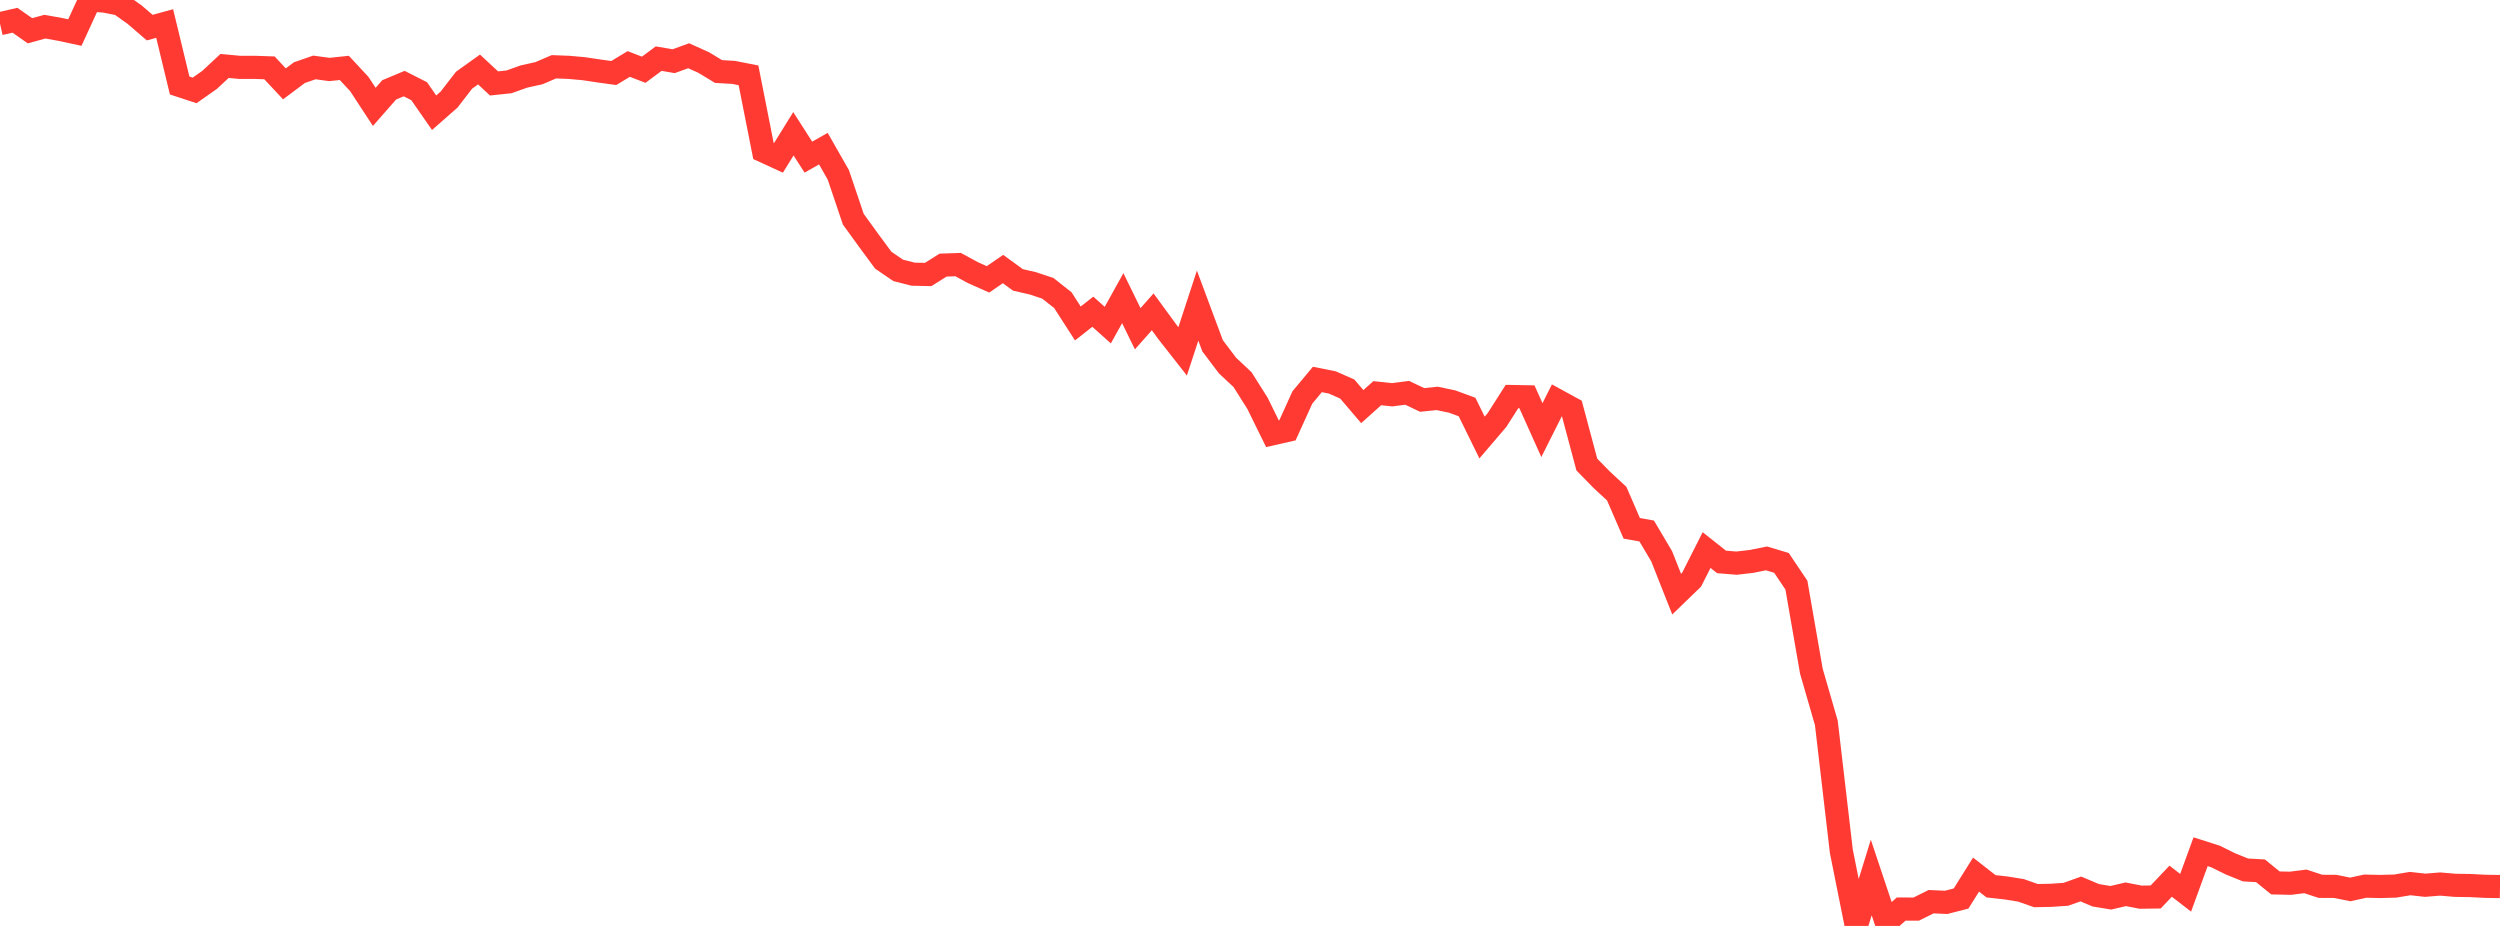 <?xml version="1.0" standalone="no"?>
<!DOCTYPE svg PUBLIC "-//W3C//DTD SVG 1.1//EN" "http://www.w3.org/Graphics/SVG/1.1/DTD/svg11.dtd">

<svg width="135" height="50" viewBox="0 0 135 50" preserveAspectRatio="none" 
  xmlns="http://www.w3.org/2000/svg"
  xmlns:xlink="http://www.w3.org/1999/xlink">


<polyline points="0.0, 1.278 0.808, 1.093 1.617, 1.661 2.425, 1.44 3.234, 1.585 4.042, 1.758 4.85, 0.0 5.659, 0.06 6.467, 0.221 7.275, 0.795 8.084, 1.492 8.892, 1.27 9.701, 4.616 10.509, 4.882 11.317, 4.314 12.126, 3.561 12.934, 3.637 13.743, 3.637 14.551, 3.664 15.359, 4.528 16.168, 3.922 16.976, 3.642 17.784, 3.752 18.593, 3.667 19.401, 4.535 20.21, 5.771 21.018, 4.851 21.826, 4.514 22.635, 4.925 23.443, 6.088 24.251, 5.377 25.06, 4.33 25.868, 3.752 26.677, 4.506 27.485, 4.42 28.293, 4.132 29.102, 3.953 29.91, 3.606 30.719, 3.637 31.527, 3.71 32.335, 3.831 33.144, 3.943 33.952, 3.455 34.76, 3.766 35.569, 3.166 36.377, 3.305 37.186, 3.01 37.994, 3.374 38.802, 3.862 39.611, 3.909 40.419, 4.068 41.228, 8.156 42.036, 8.527 42.844, 7.224 43.653, 8.486 44.461, 8.026 45.269, 9.442 46.078, 11.836 46.886, 12.952 47.695, 14.05 48.503, 14.601 49.311, 14.806 50.12, 14.823 50.928, 14.315 51.737, 14.288 52.545, 14.726 53.353, 15.085 54.162, 14.528 54.97, 15.115 55.778, 15.301 56.587, 15.571 57.395, 16.21 58.204, 17.467 59.012, 16.833 59.82, 17.556 60.629, 16.101 61.437, 17.753 62.246, 16.839 63.054, 17.943 63.862, 18.973 64.671, 16.503 65.479, 18.671 66.287, 19.741 67.096, 20.498 67.904, 21.778 68.713, 23.424 69.521, 23.24 70.329, 21.461 71.138, 20.491 71.946, 20.652 72.754, 21.009 73.563, 21.957 74.371, 21.232 75.18, 21.317 75.988, 21.212 76.796, 21.597 77.605, 21.513 78.413, 21.682 79.222, 21.98 80.03, 23.626 80.838, 22.681 81.647, 21.412 82.455, 21.427 83.263, 23.225 84.072, 21.616 84.88, 22.058 85.689, 25.086 86.497, 25.911 87.305, 26.66 88.114, 28.53 88.922, 28.674 89.731, 30.041 90.539, 32.083 91.347, 31.302 92.156, 29.704 92.964, 30.344 93.772, 30.41 94.581, 30.317 95.389, 30.153 96.198, 30.395 97.006, 31.597 97.814, 36.242 98.623, 39.039 99.431, 45.961 100.24, 50.0 101.048, 47.385 101.856, 49.804 102.665, 49.088 103.473, 49.092 104.281, 48.691 105.09, 48.728 105.898, 48.52 106.707, 47.228 107.515, 47.859 108.323, 47.949 109.132, 48.079 109.94, 48.363 110.749, 48.347 111.557, 48.292 112.365, 48.004 113.174, 48.346 113.982, 48.48 114.79, 48.292 115.599, 48.448 116.407, 48.437 117.216, 47.585 118.024, 48.21 118.832, 45.993 119.641, 46.252 120.449, 46.651 121.257, 46.977 122.066, 47.023 122.874, 47.678 123.683, 47.696 124.491, 47.594 125.299, 47.861 126.108, 47.866 126.916, 48.029 127.725, 47.852 128.533, 47.87 129.341, 47.848 130.15, 47.713 130.958, 47.803 131.766, 47.738 132.575, 47.807 133.383, 47.819 134.192, 47.861 135.0, 47.873" fill="none" stroke="#ff3a33" stroke-width="1.25"/>

</svg>